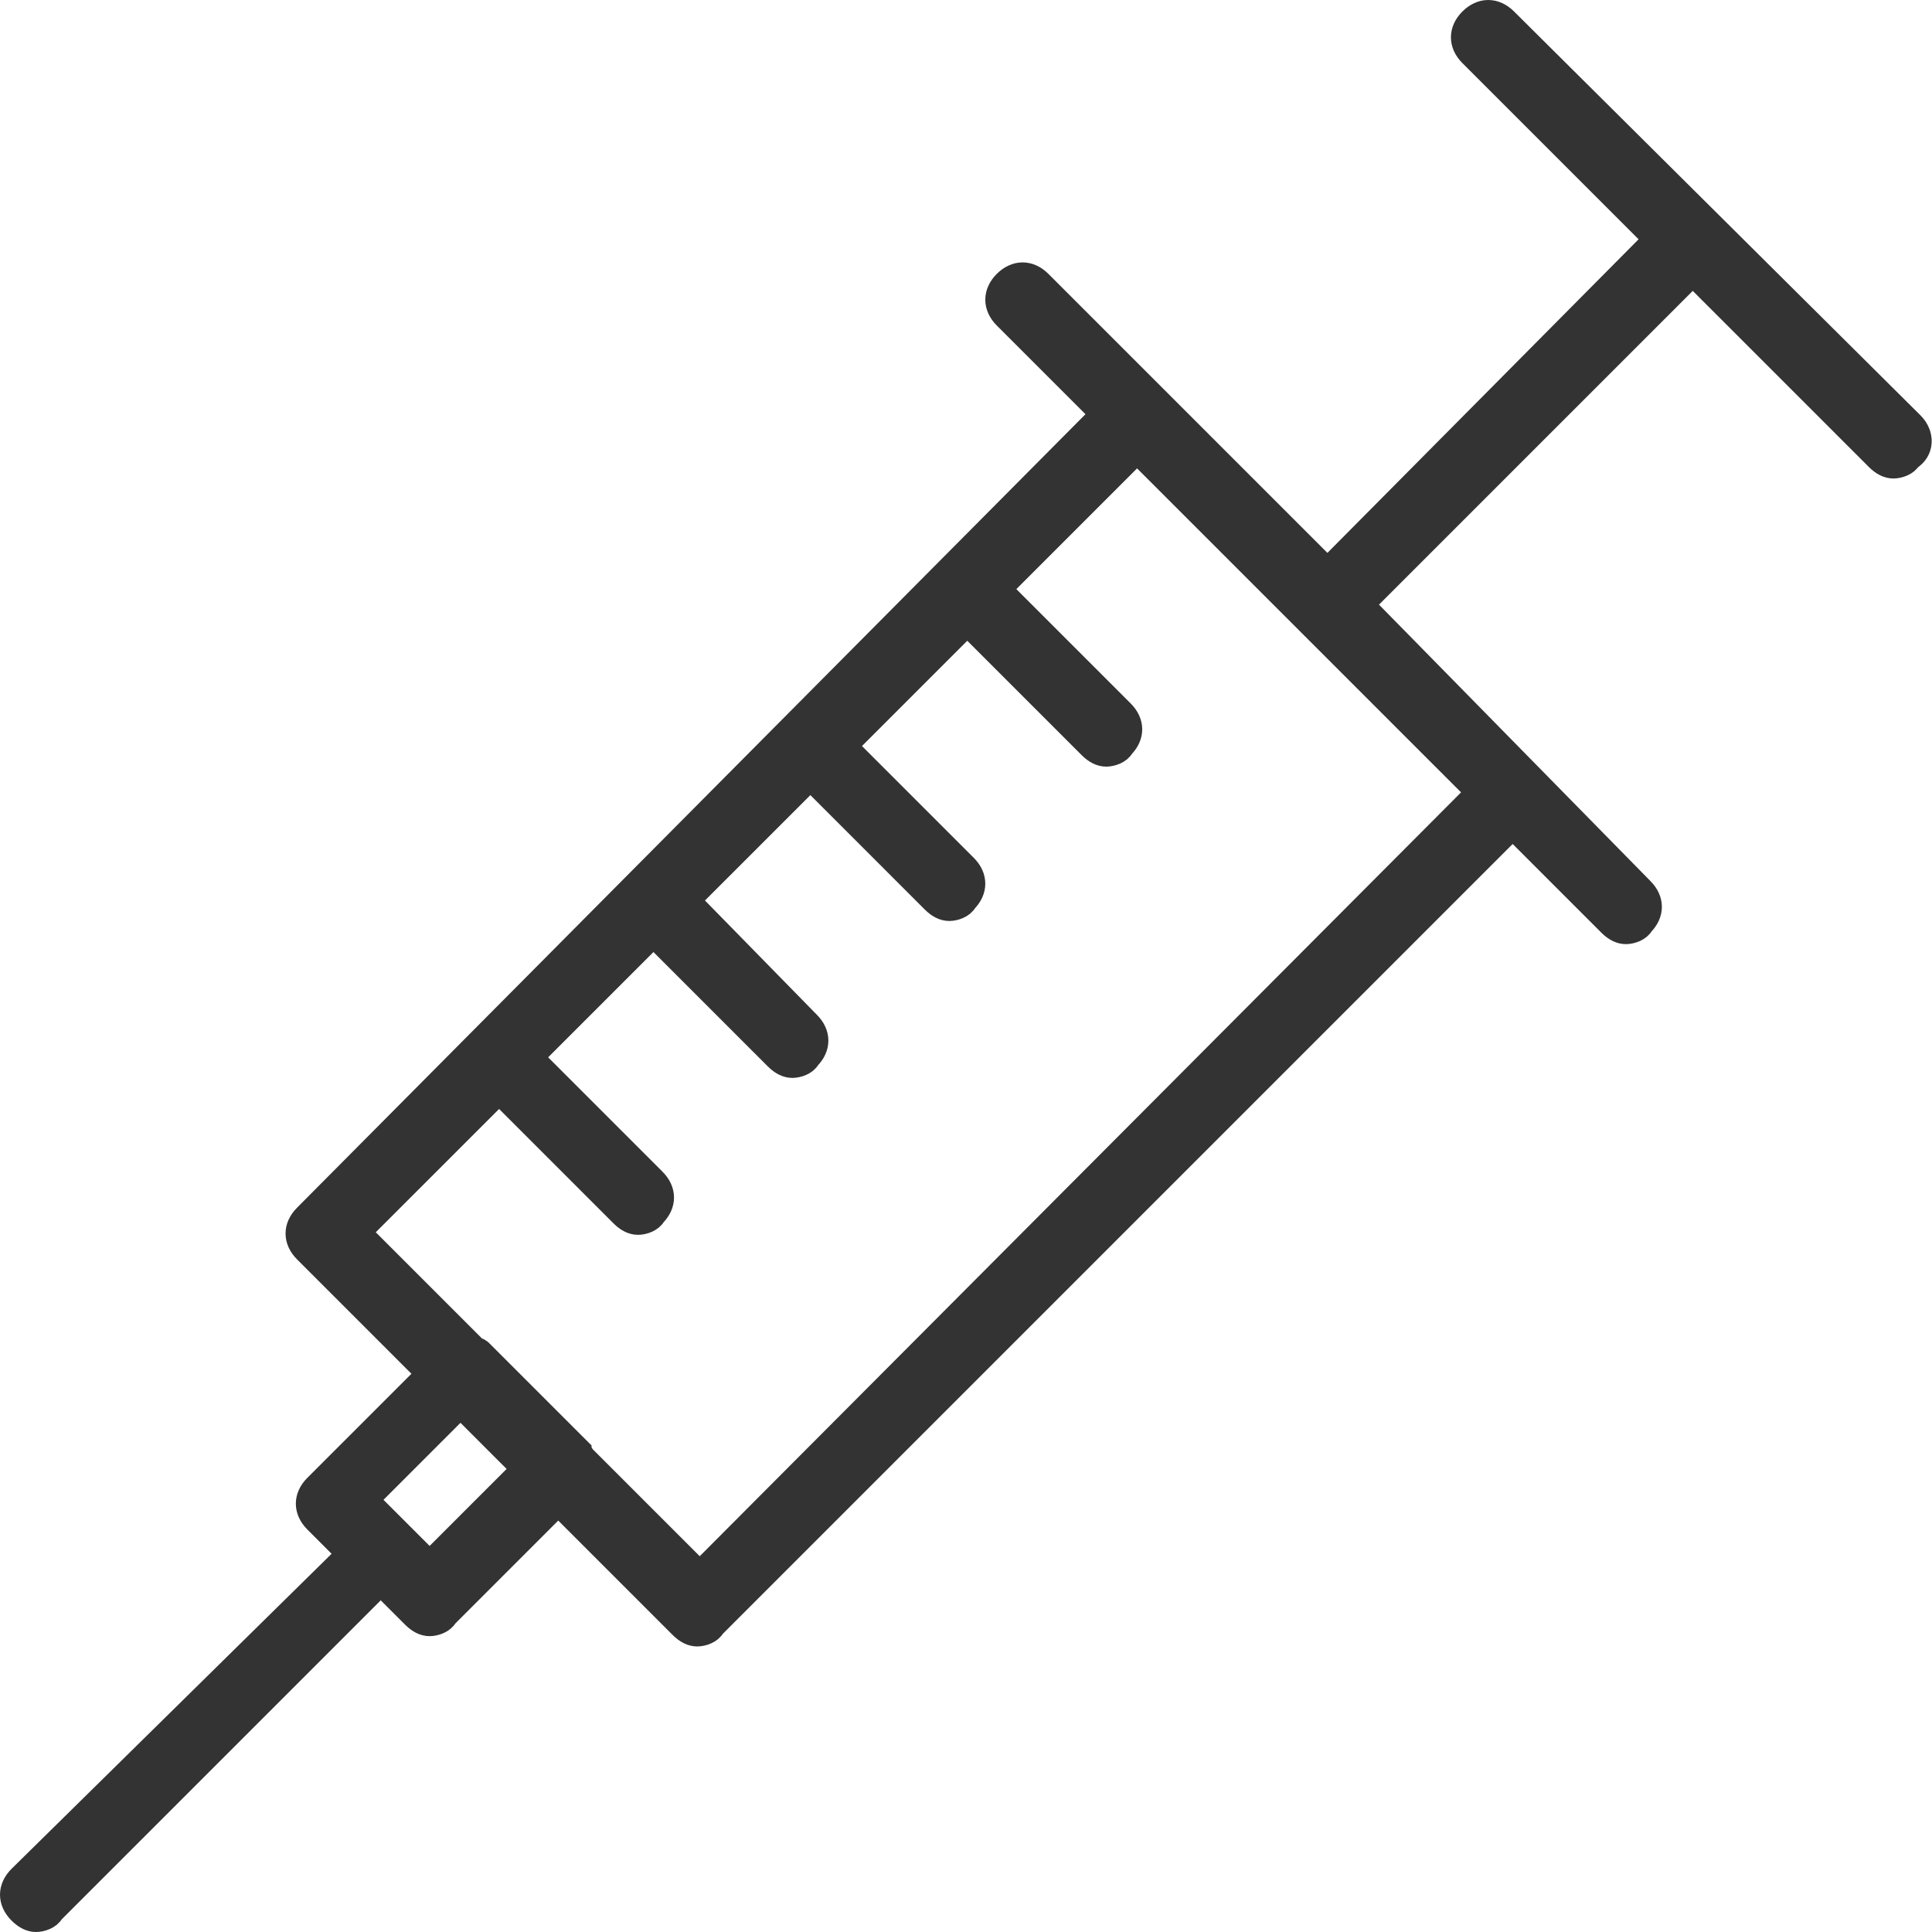 <?xml version="1.0" encoding="utf-8"?>
<!-- Generator: Adobe Illustrator 27.0.0, SVG Export Plug-In . SVG Version: 6.00 Build 0)  -->
<svg version="1.1" id="Layer_1" xmlns="http://www.w3.org/2000/svg" xmlns:xlink="http://www.w3.org/1999/xlink" x="0px" y="0px"
	 viewBox="0 0 75.1 75.1" style="enable-background:new 0 0 75.1 75.1;" xml:space="preserve">
<style type="text/css">
	.st0{fill:#333333;stroke:#333333;stroke-miterlimit:10;}
</style>
<path class="st0" d="M74.3,16.5L58.5,0.8c-0.4-0.4-0.9-0.4-1.3,0c-0.4,0.4-0.4,0.9,0,1.3l7.2,7.2L51.6,22.2L40.4,11
	c-0.4-0.4-0.9-0.4-1.3,0c-0.4,0.4-0.4,0.9,0,1.3l3.8,3.8L11.9,47.3c-0.4,0.4-0.4,0.9,0,1.3l4.8,4.8l-4.4,4.4c-0.4,0.4-0.4,0.9,0,1.3
	l1.3,1.3L0.8,73c-0.4,0.4-0.4,0.9,0,1.3c0.2,0.2,0.4,0.3,0.6,0.3c0.2,0,0.5-0.1,0.6-0.3l12.8-12.8l1.3,1.3c0.2,0.2,0.4,0.3,0.6,0.3
	c0.2,0,0.5-0.1,0.6-0.3l4.4-4.4l4.8,4.8c0.2,0.2,0.4,0.3,0.6,0.3c0.2,0,0.5-0.1,0.6-0.3l31.1-31.1l3.8,3.8c0.2,0.2,0.4,0.3,0.6,0.3
	c0.2,0,0.5-0.1,0.6-0.3c0.4-0.4,0.4-0.9,0-1.3L52.9,23.5l12.9-12.9l7.2,7.2c0.2,0.2,0.4,0.3,0.6,0.3s0.5-0.1,0.6-0.3
	C74.7,17.5,74.7,16.9,74.3,16.5z M16.7,60.8l-2.5-2.5l3.7-3.7l2.5,2.5L16.7,60.8z M27.2,61.2l-4.6-4.6c0-0.1-0.1-0.1-0.1-0.2
	l-3.8-3.8c-0.1-0.1-0.1-0.1-0.2-0.1l-4.6-4.6l5.5-5.5l4.8,4.8c0.2,0.2,0.4,0.3,0.6,0.3c0.2,0,0.5-0.1,0.6-0.3c0.4-0.4,0.4-0.9,0-1.3
	l-4.8-4.8l4.8-4.8l4.8,4.8c0.2,0.2,0.4,0.3,0.6,0.3c0.2,0,0.5-0.1,0.6-0.3c0.4-0.4,0.4-0.9,0-1.3L26.7,35l4.8-4.8l4.8,4.8
	c0.2,0.2,0.4,0.3,0.6,0.3c0.2,0,0.5-0.1,0.6-0.3c0.4-0.4,0.4-0.9,0-1.3L32.8,29l4.8-4.8l4.8,4.8c0.2,0.2,0.4,0.3,0.6,0.3
	s0.5-0.1,0.6-0.3c0.4-0.4,0.4-0.9,0-1.3l-4.8-4.8l5.4-5.4l13.3,13.3L27.2,61.2z"/>
</svg>
